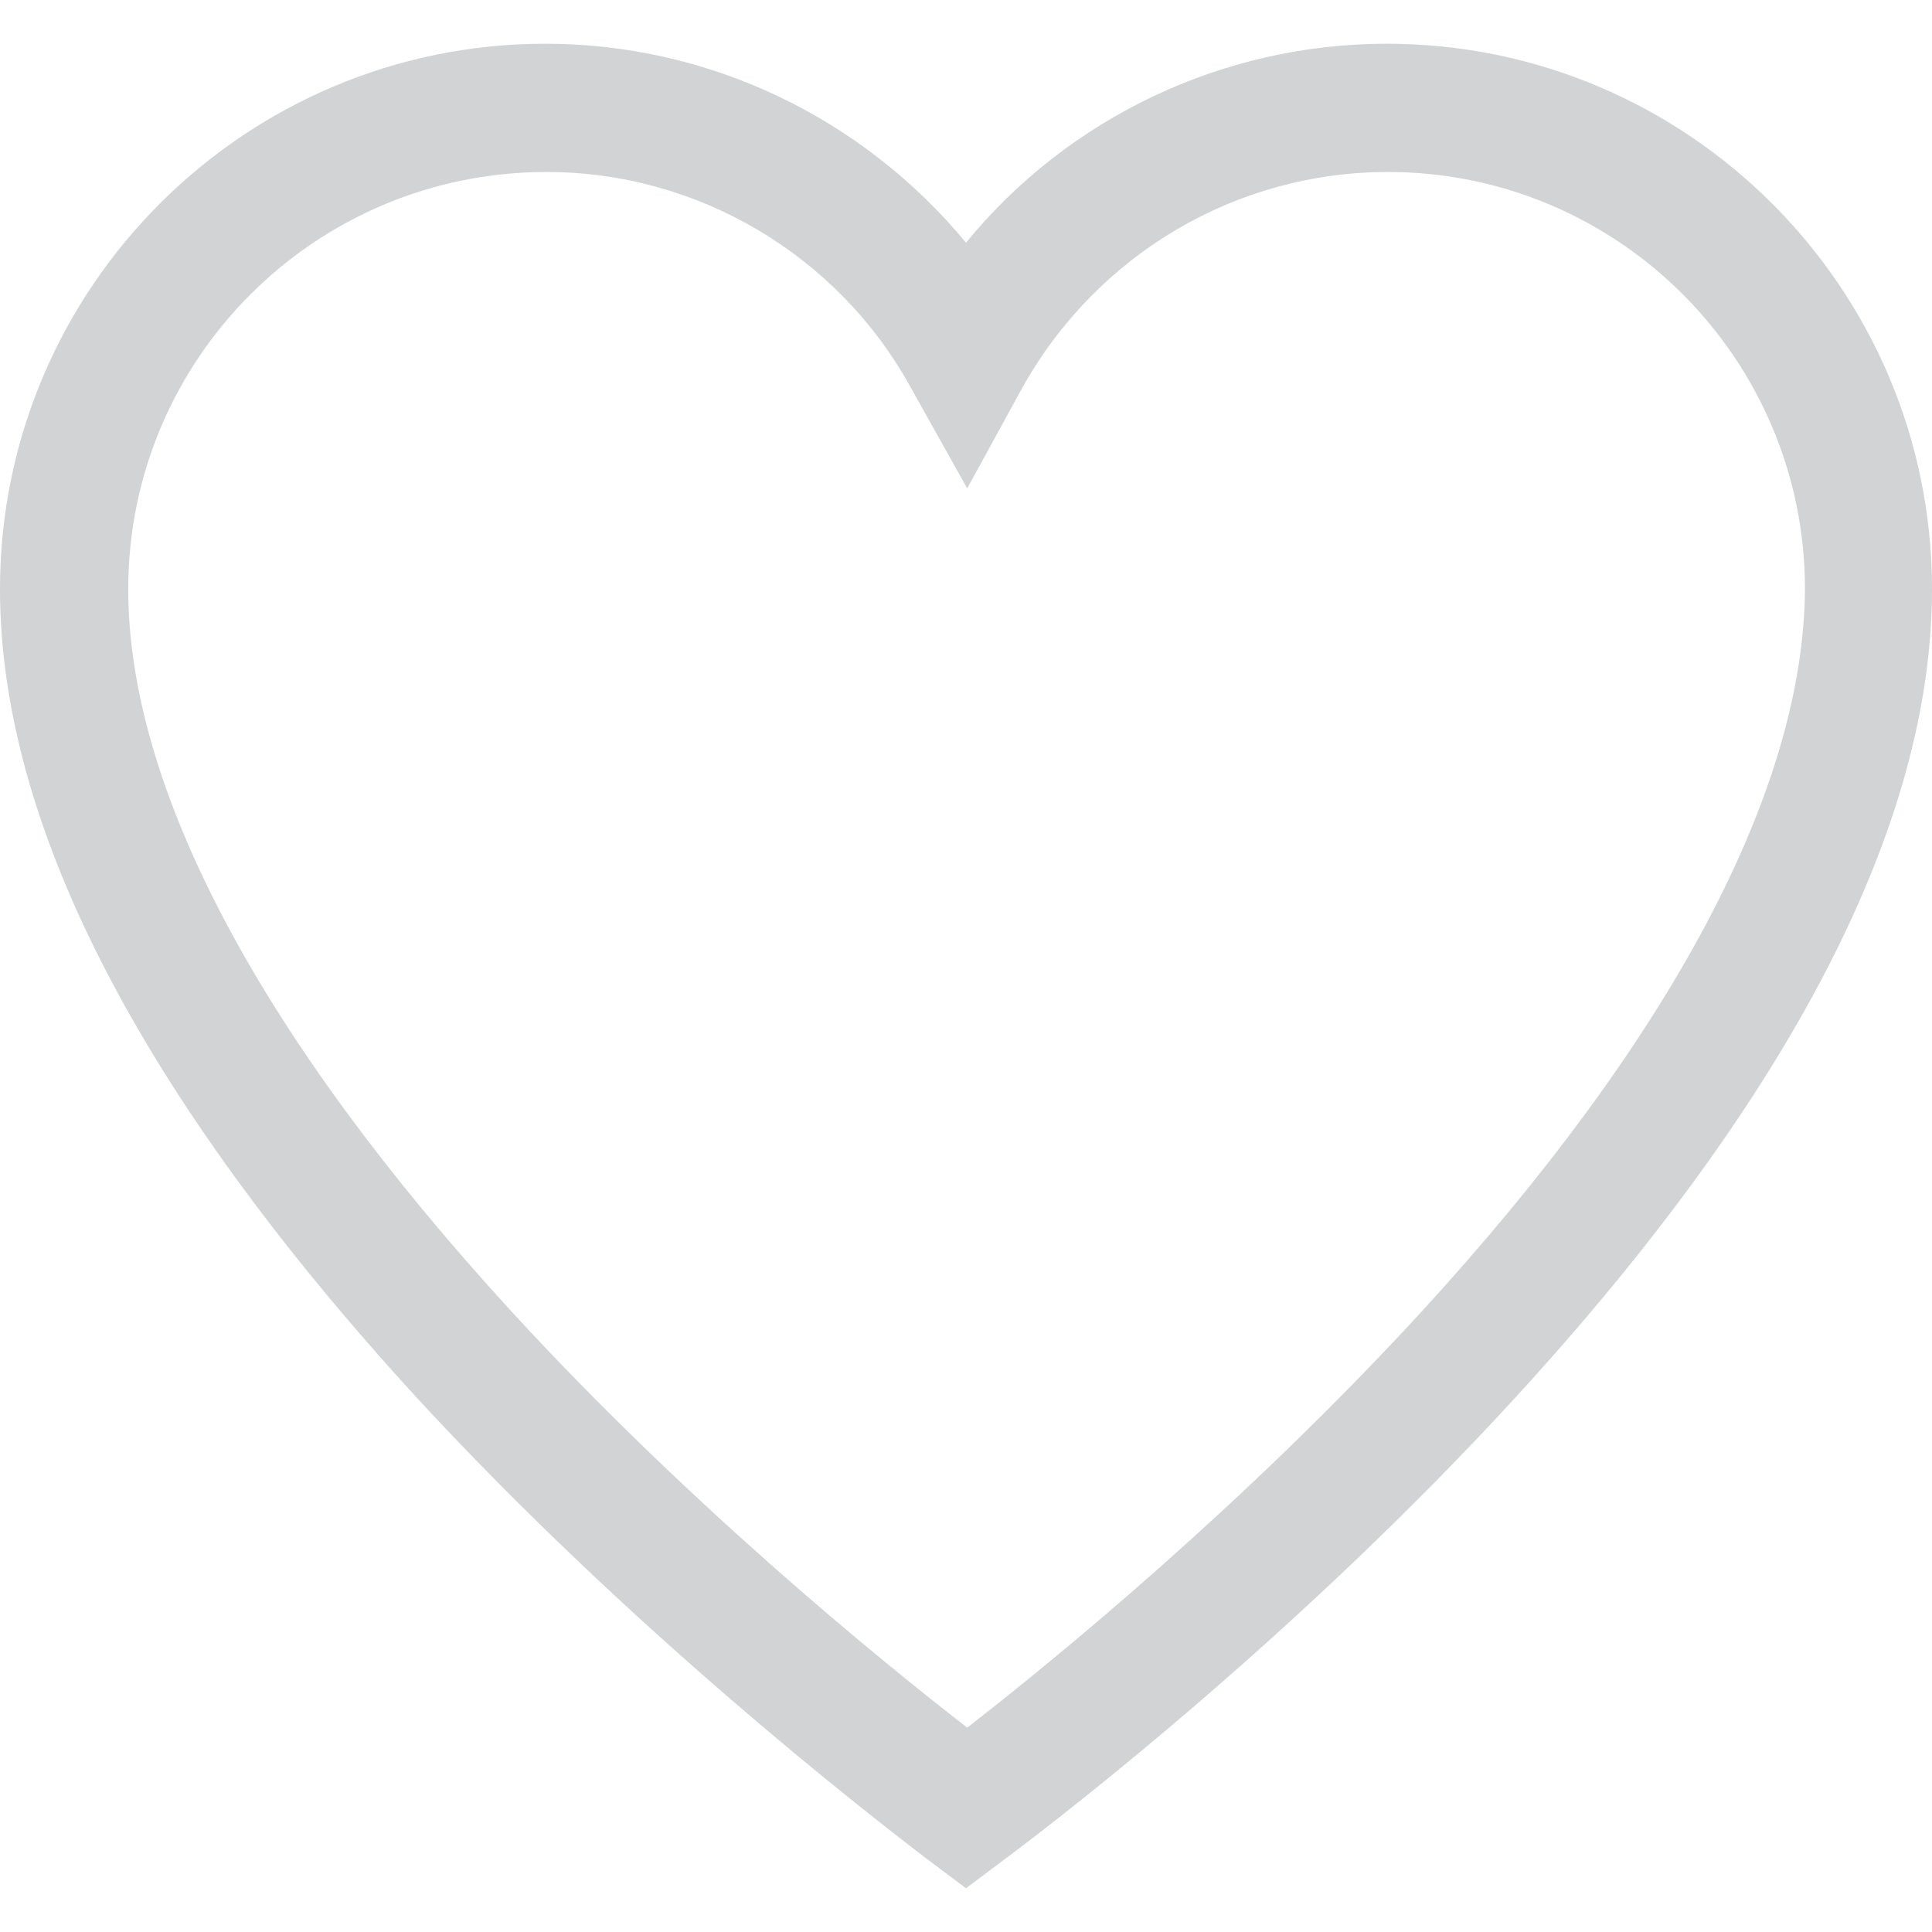 <?xml version="1.0" encoding="UTF-8"?>
<!DOCTYPE svg PUBLIC "-//W3C//DTD SVG 1.1//EN" "http://www.w3.org/Graphics/SVG/1.1/DTD/svg11.dtd">
<!-- Creator: CorelDRAW X7 -->
<svg xmlns="http://www.w3.org/2000/svg" xml:space="preserve" width="512px" height="512px" version="1.1" style="shape-rendering:geometricPrecision; text-rendering:geometricPrecision; image-rendering:optimizeQuality; fill-rule:evenodd; clip-rule:evenodd"
viewBox="0 0 5120000 5120000"
 xmlns:xlink="http://www.w3.org/1999/xlink">
 <defs>
  <style type="text/css">
   <![CDATA[
    .fil0 {fill:#D1D3D4}
   ]]>
  </style>
 </defs>
 <g id="Layer_x0020_1">
  <path class="fil0" d="M3674846 115914c-435131,0 -844857,196914 -1114846,527257 -273143,-330308 -679715,-527257 -1114846,-527257 -797211,0 -1445166,647943 -1445166,1445154 0,622549 371623,1343531 1105326,2143943 565372,613018 1178354,1089441 1353064,1222847l101622 76228 101622 -76228c174710,-130217 787692,-606640 1353064,-1222847 733703,-800412 1105326,-1521394 1105326,-2143943 0,-797211 -647955,-1445154 -1445166,-1445154zm92103 3360412c-463714,505017 -962389,914743 -1203795,1102125 -241407,-187382 -743235,-597108 -1206949,-1102125 -663817,-724184 -1016365,-1384835 -1016365,-1915258 0,-609829 495485,-1105315 1108503,-1105315 400206,0 771817,219155 965578,571715l149268 266800 146115 -266800c196914,-352560 565383,-571715 968731,-571715 609829,0 1105314,495486 1105314,1105315 -3189,530458 -352548,1191074 -1016400,1915258z"/>
 </g>
</svg>
